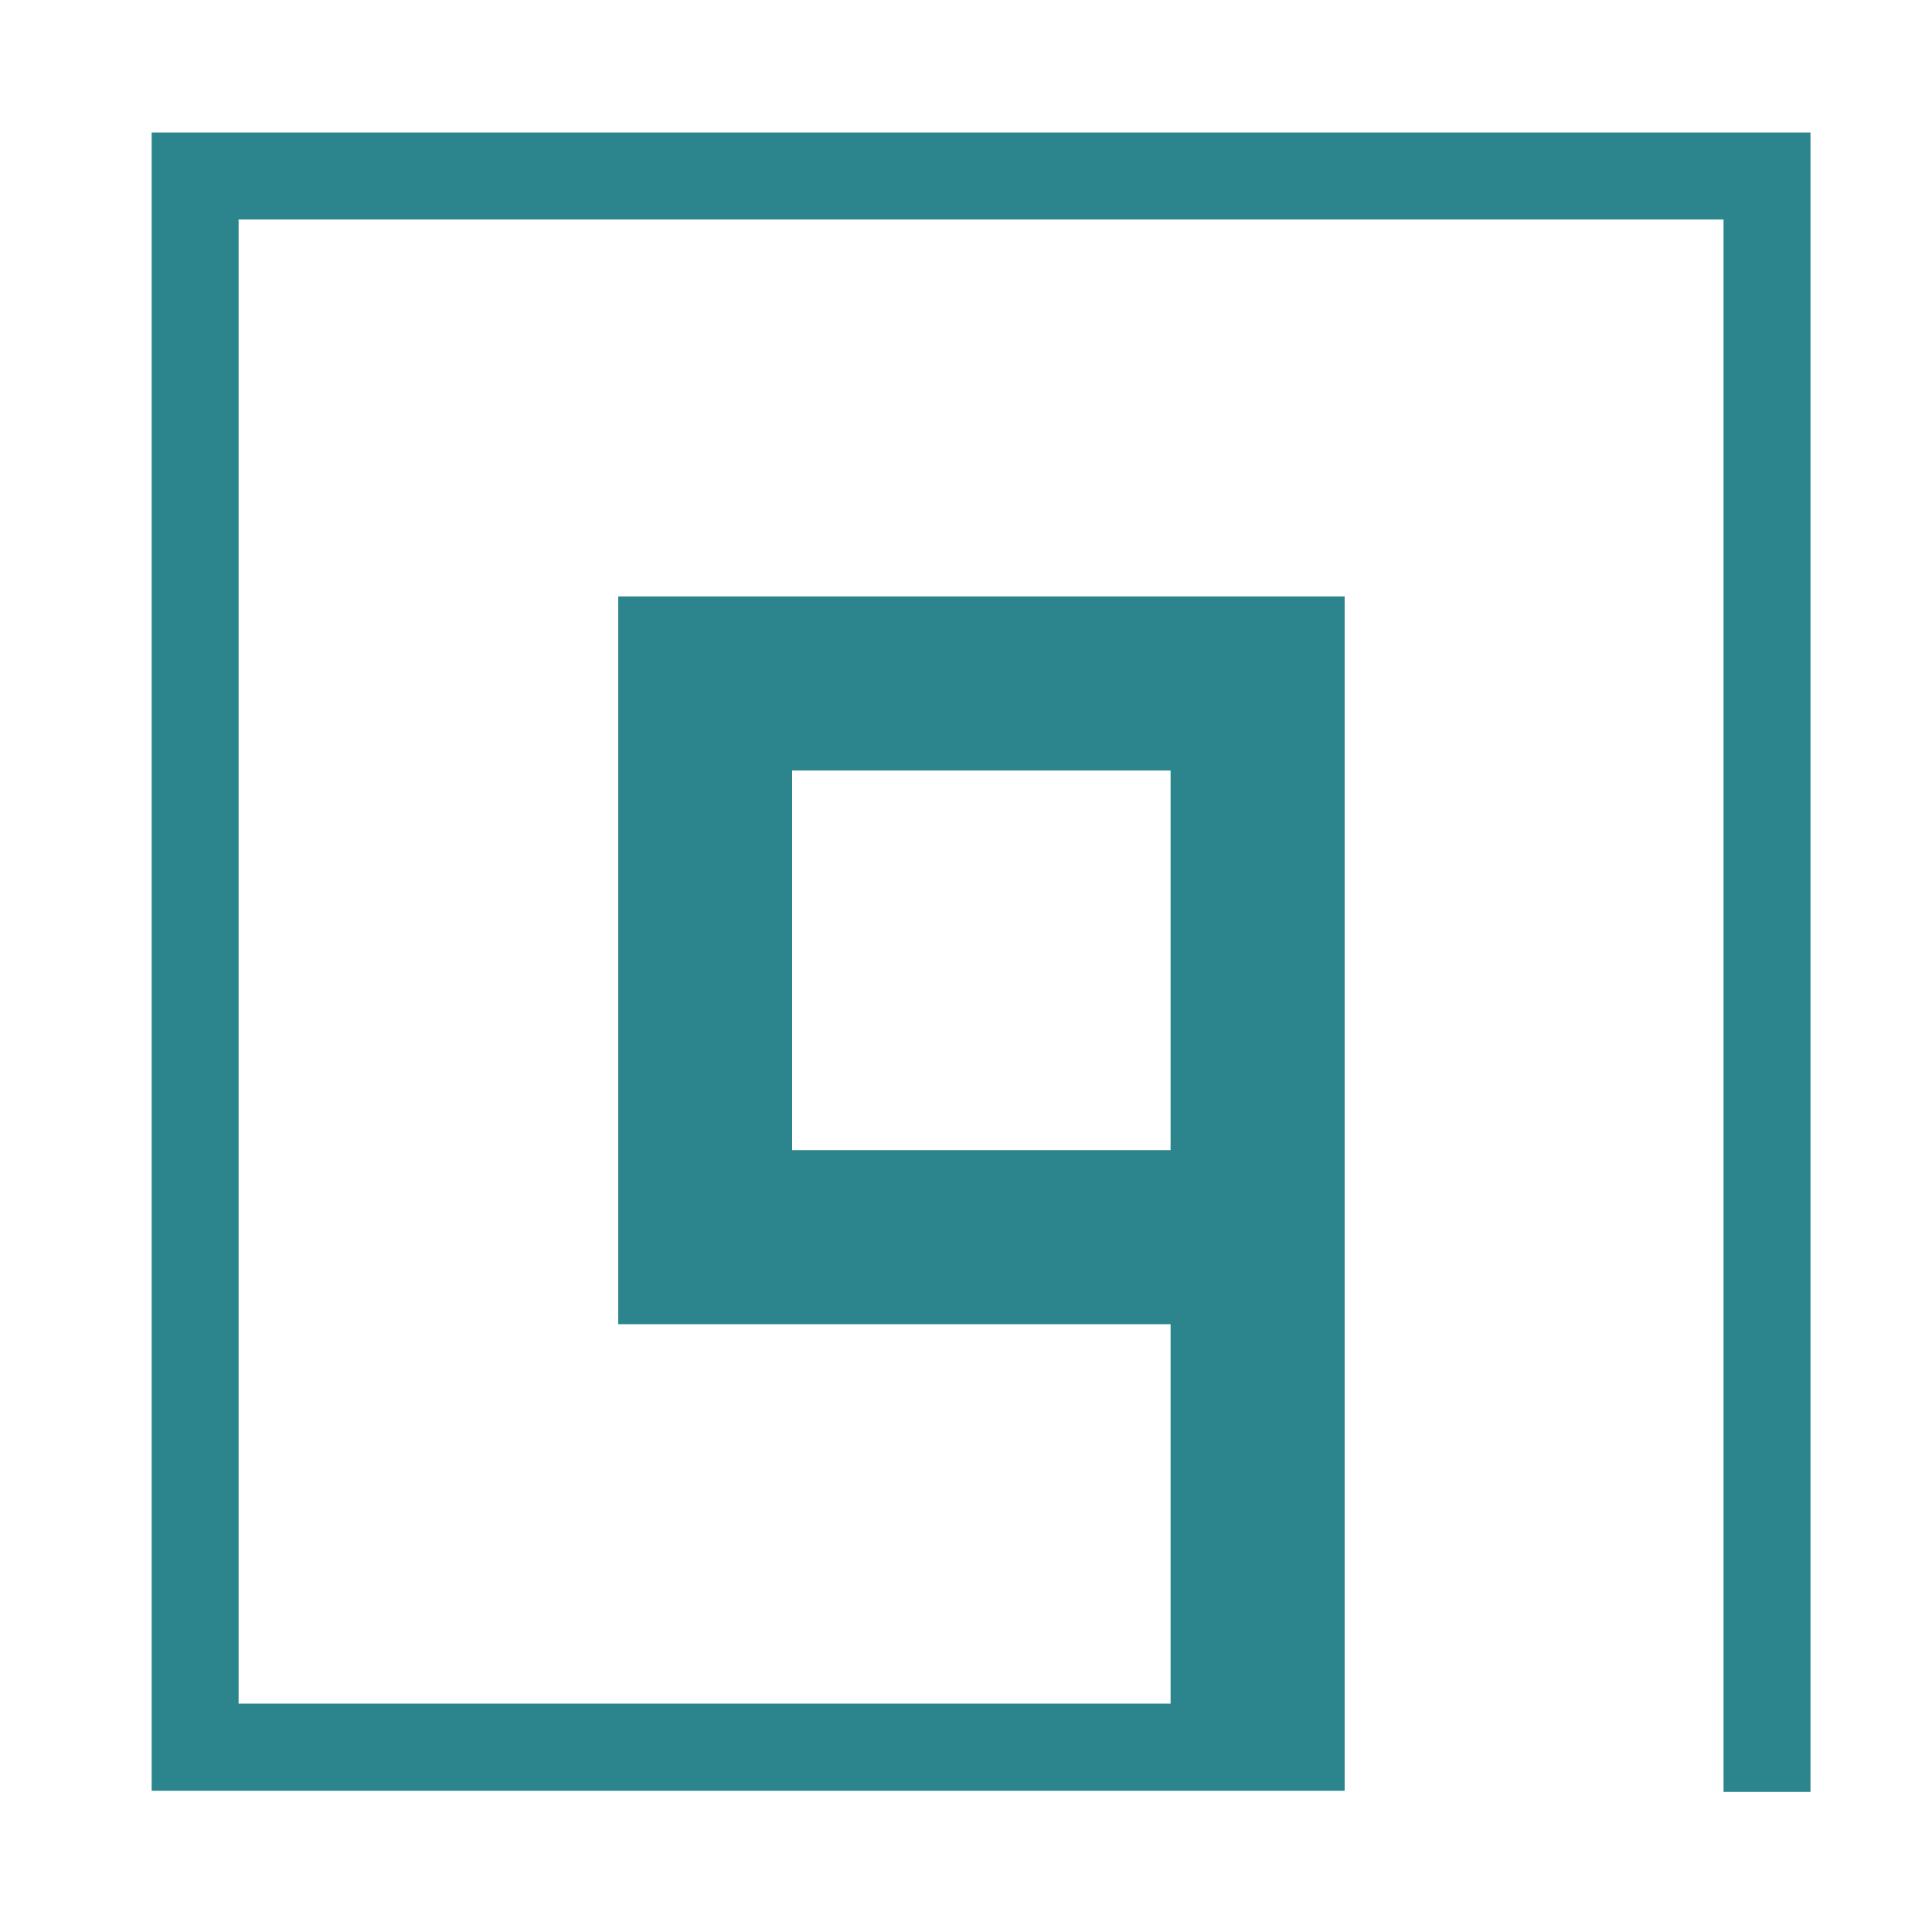<svg viewBox="0 0 100 100" xmlns="http://www.w3.org/2000/svg" data-name="Capa 1" id="Capa_1"><defs><style>.cls-1{fill:#2c858d;}</style></defs><title>ICON 9</title><path d="M93.71,6.86H7.85V92.69H69.6V30.87H32V68.54H60.59V88.18H12.35V11.36H89.21V92.75h4.5V6.86ZM41,59.53V39.88H60.59V59.53Z" class="cls-1"></path></svg>